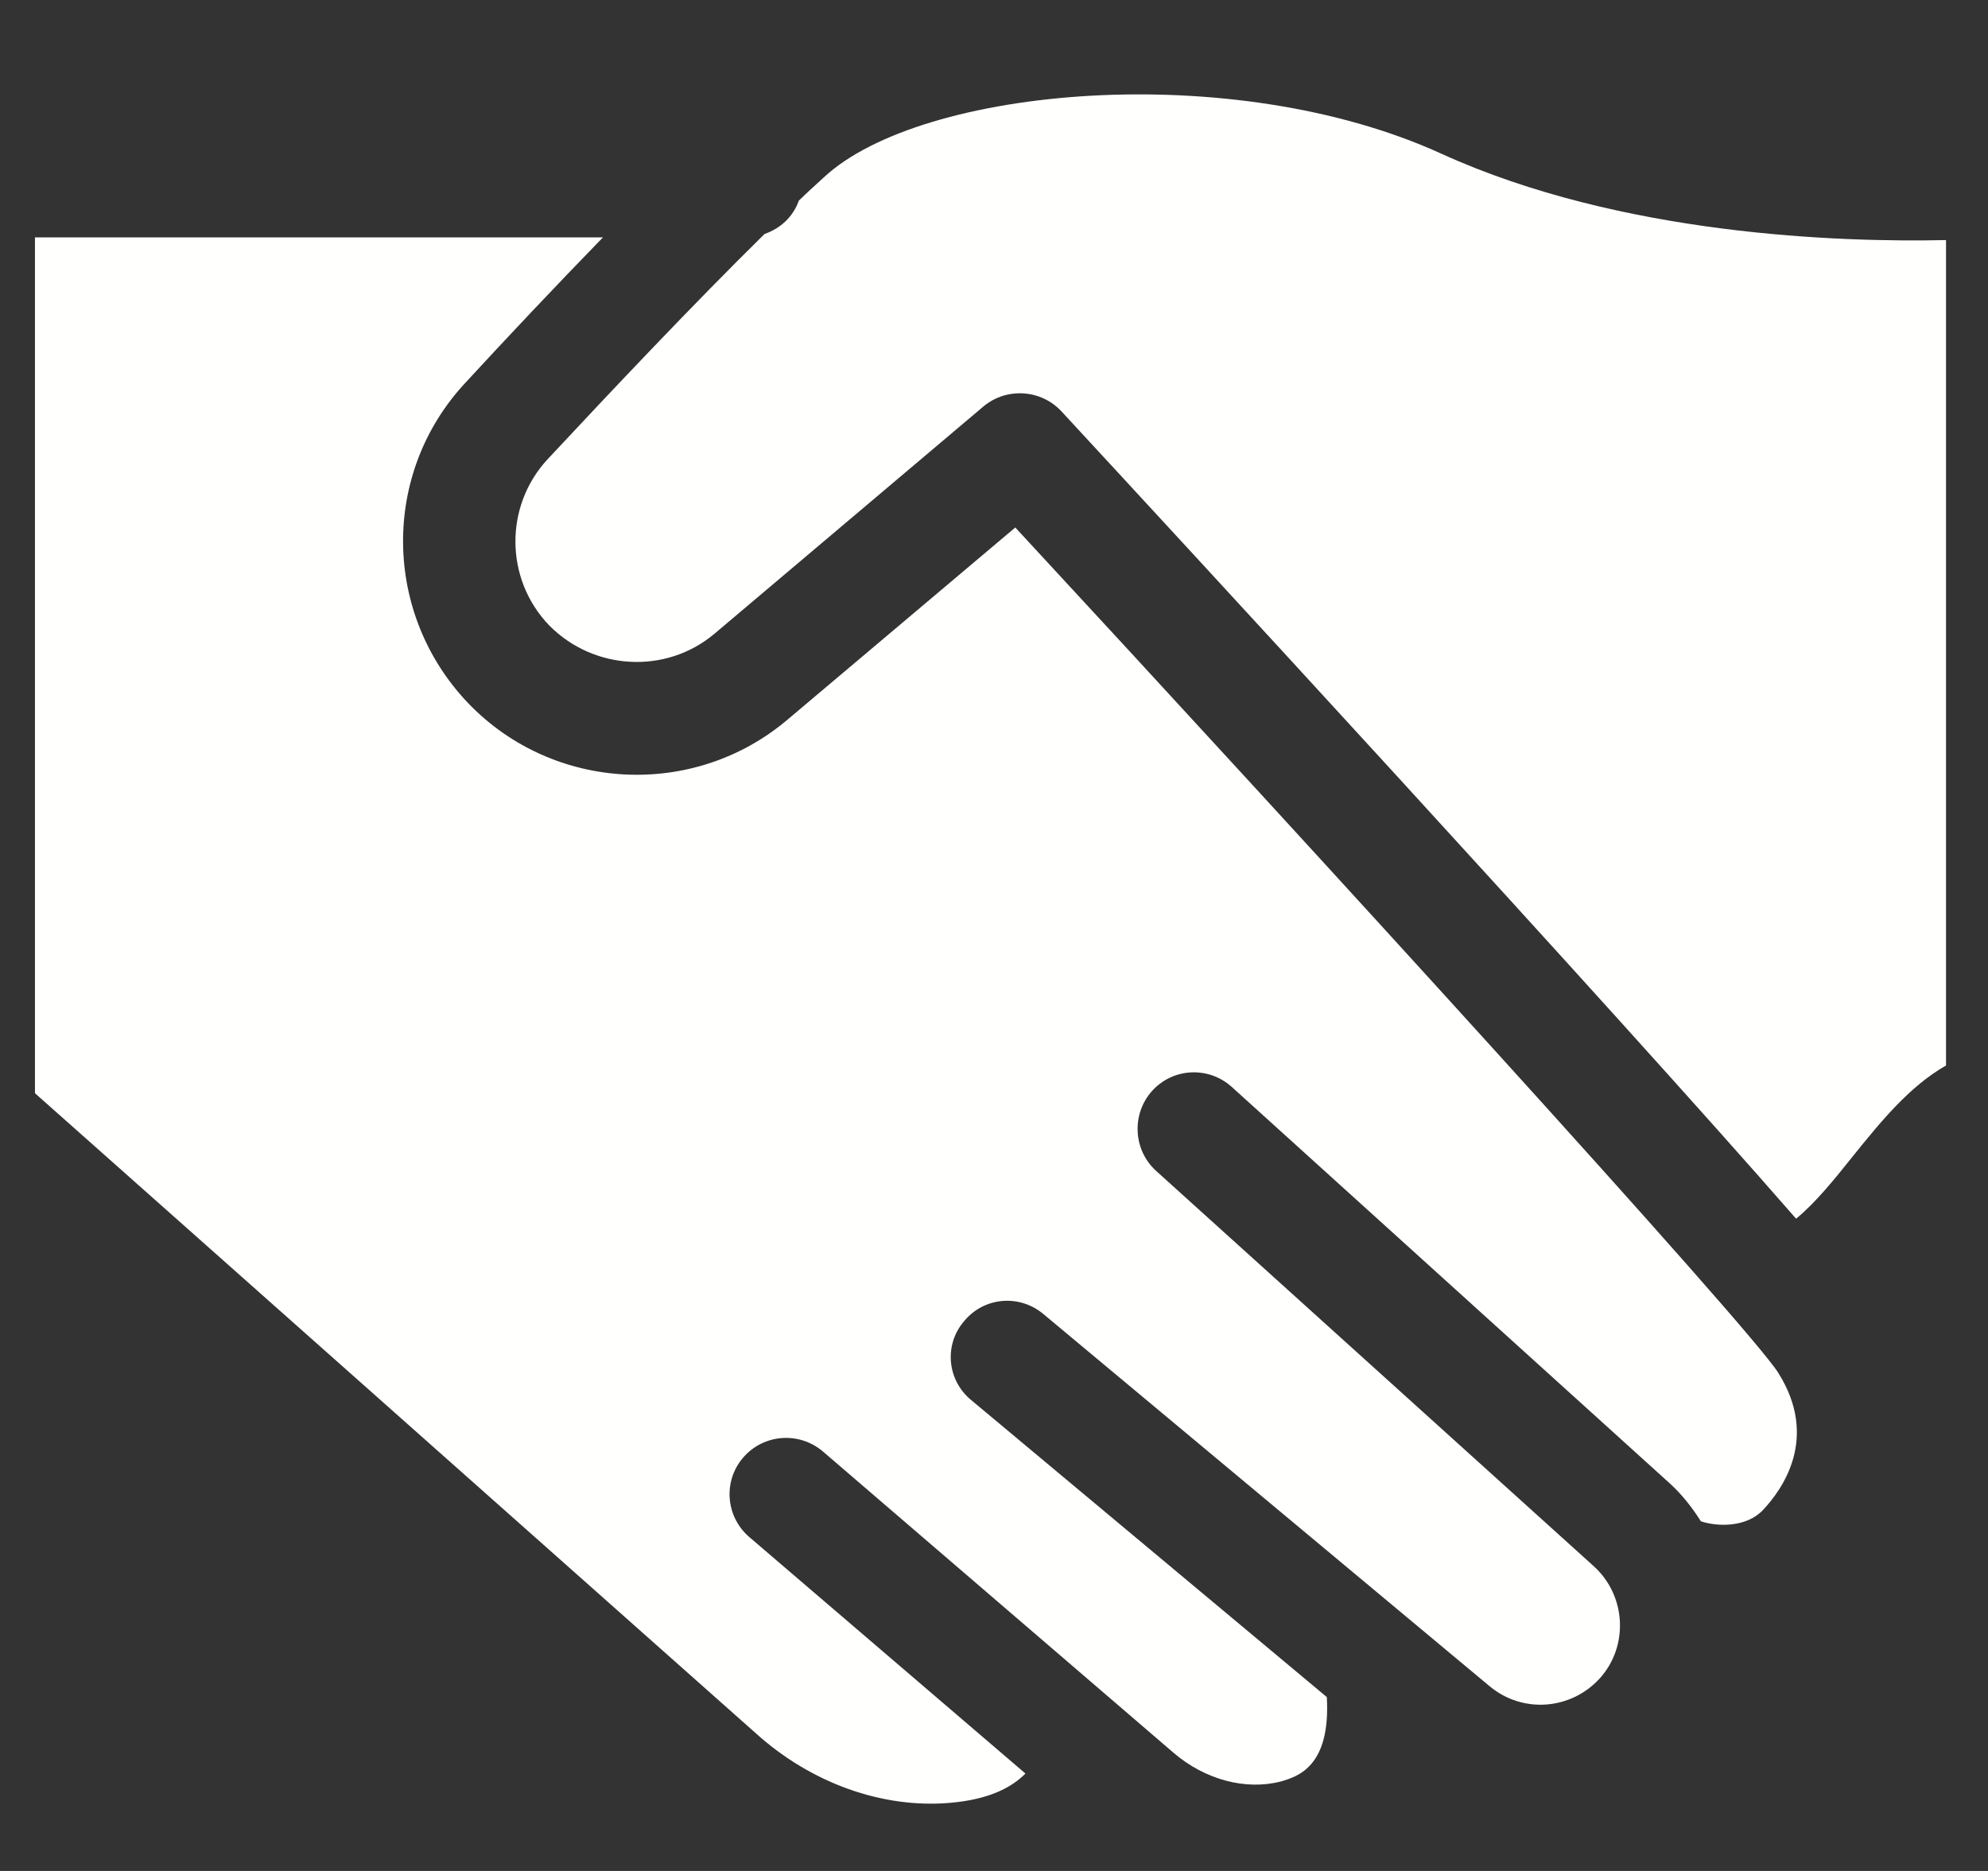 <?xml version="1.0" encoding="UTF-8"?>
<svg width="17px" height="16px" viewBox="0 0 17 16" version="1.1" xmlns="http://www.w3.org/2000/svg" xmlns:xlink="http://www.w3.org/1999/xlink">
    <rect x="0" y="0" width="17" height="16" fill="#333333" stroke="none"/>
    <!-- Generator: Sketch 52.6 (67491) - http://www.bohemiancoding.com/sketch -->
    <title>Group 4</title>
    <desc>Created with Sketch.</desc>
    <g id="Page-1" stroke="none" stroke-width="1" fill="none" fill-rule="evenodd">
        <g id="Values[1]" transform="translate(-631, -648)" fill="#FFFFFE">
            <g id="Group-55" transform="translate(0, -0.45)">
                <g id="Group-4" transform="translate(631, 649)">
                    <path d="M8.682,3.961 L6.731,5.607 C5.931,6.282 4.736,6.221 4.008,5.468 C3.272,4.702 3.257,3.498 3.98,2.723 C4.327,2.346 4.741,1.907 5.156,1.48 L0.299,1.48 L0.299,8.799 L6.466,14.275 C6.938,14.7 7.545,14.916 8.119,14.868 C8.465,14.839 8.653,14.733 8.769,14.617 L6.408,12.595 C6.205,12.421 6.181,12.117 6.355,11.915 C6.529,11.713 6.831,11.69 7.035,11.861 L10.036,14.44 C10.306,14.671 10.653,14.762 10.952,14.685 C11.096,14.643 11.38,14.56 11.346,13.963 L8.306,11.424 C8.099,11.255 8.07,10.951 8.244,10.749 C8.412,10.543 8.716,10.514 8.923,10.688 L12.739,13.871 C13.023,14.107 13.437,14.073 13.683,13.8 C13.929,13.524 13.905,13.095 13.63,12.845 L9.886,9.463 C9.689,9.284 9.674,8.976 9.853,8.778 C10.031,8.582 10.334,8.566 10.533,8.745 L14.276,12.133 C14.382,12.229 14.468,12.339 14.545,12.46 C14.69,12.508 14.936,12.512 15.076,12.363 C15.235,12.194 15.562,11.752 15.205,11.188 C14.951,10.787 11.197,6.678 8.682,3.961" id="Fill-48"></path>
                    <path d="M12.329,0.766 C10.537,-0.053 7.882,0.193 7.049,0.963 C6.98,1.027 6.904,1.094 6.831,1.166 C6.783,1.301 6.678,1.402 6.538,1.451 C5.931,2.048 5.227,2.794 4.683,3.377 C4.311,3.778 4.316,4.404 4.697,4.799 C5.078,5.184 5.694,5.218 6.108,4.871 L8.412,2.924 C8.609,2.761 8.903,2.78 9.077,2.968 C9.973,3.937 13.789,8.071 15.359,9.872 C15.523,9.738 15.687,9.535 15.841,9.342 C16.082,9.043 16.328,8.74 16.641,8.562 L16.641,1.503 C15.745,1.523 13.866,1.465 12.329,0.766" id="Fill-49"></path>
                </g>
            </g>
        </g>
    </g>
</svg>